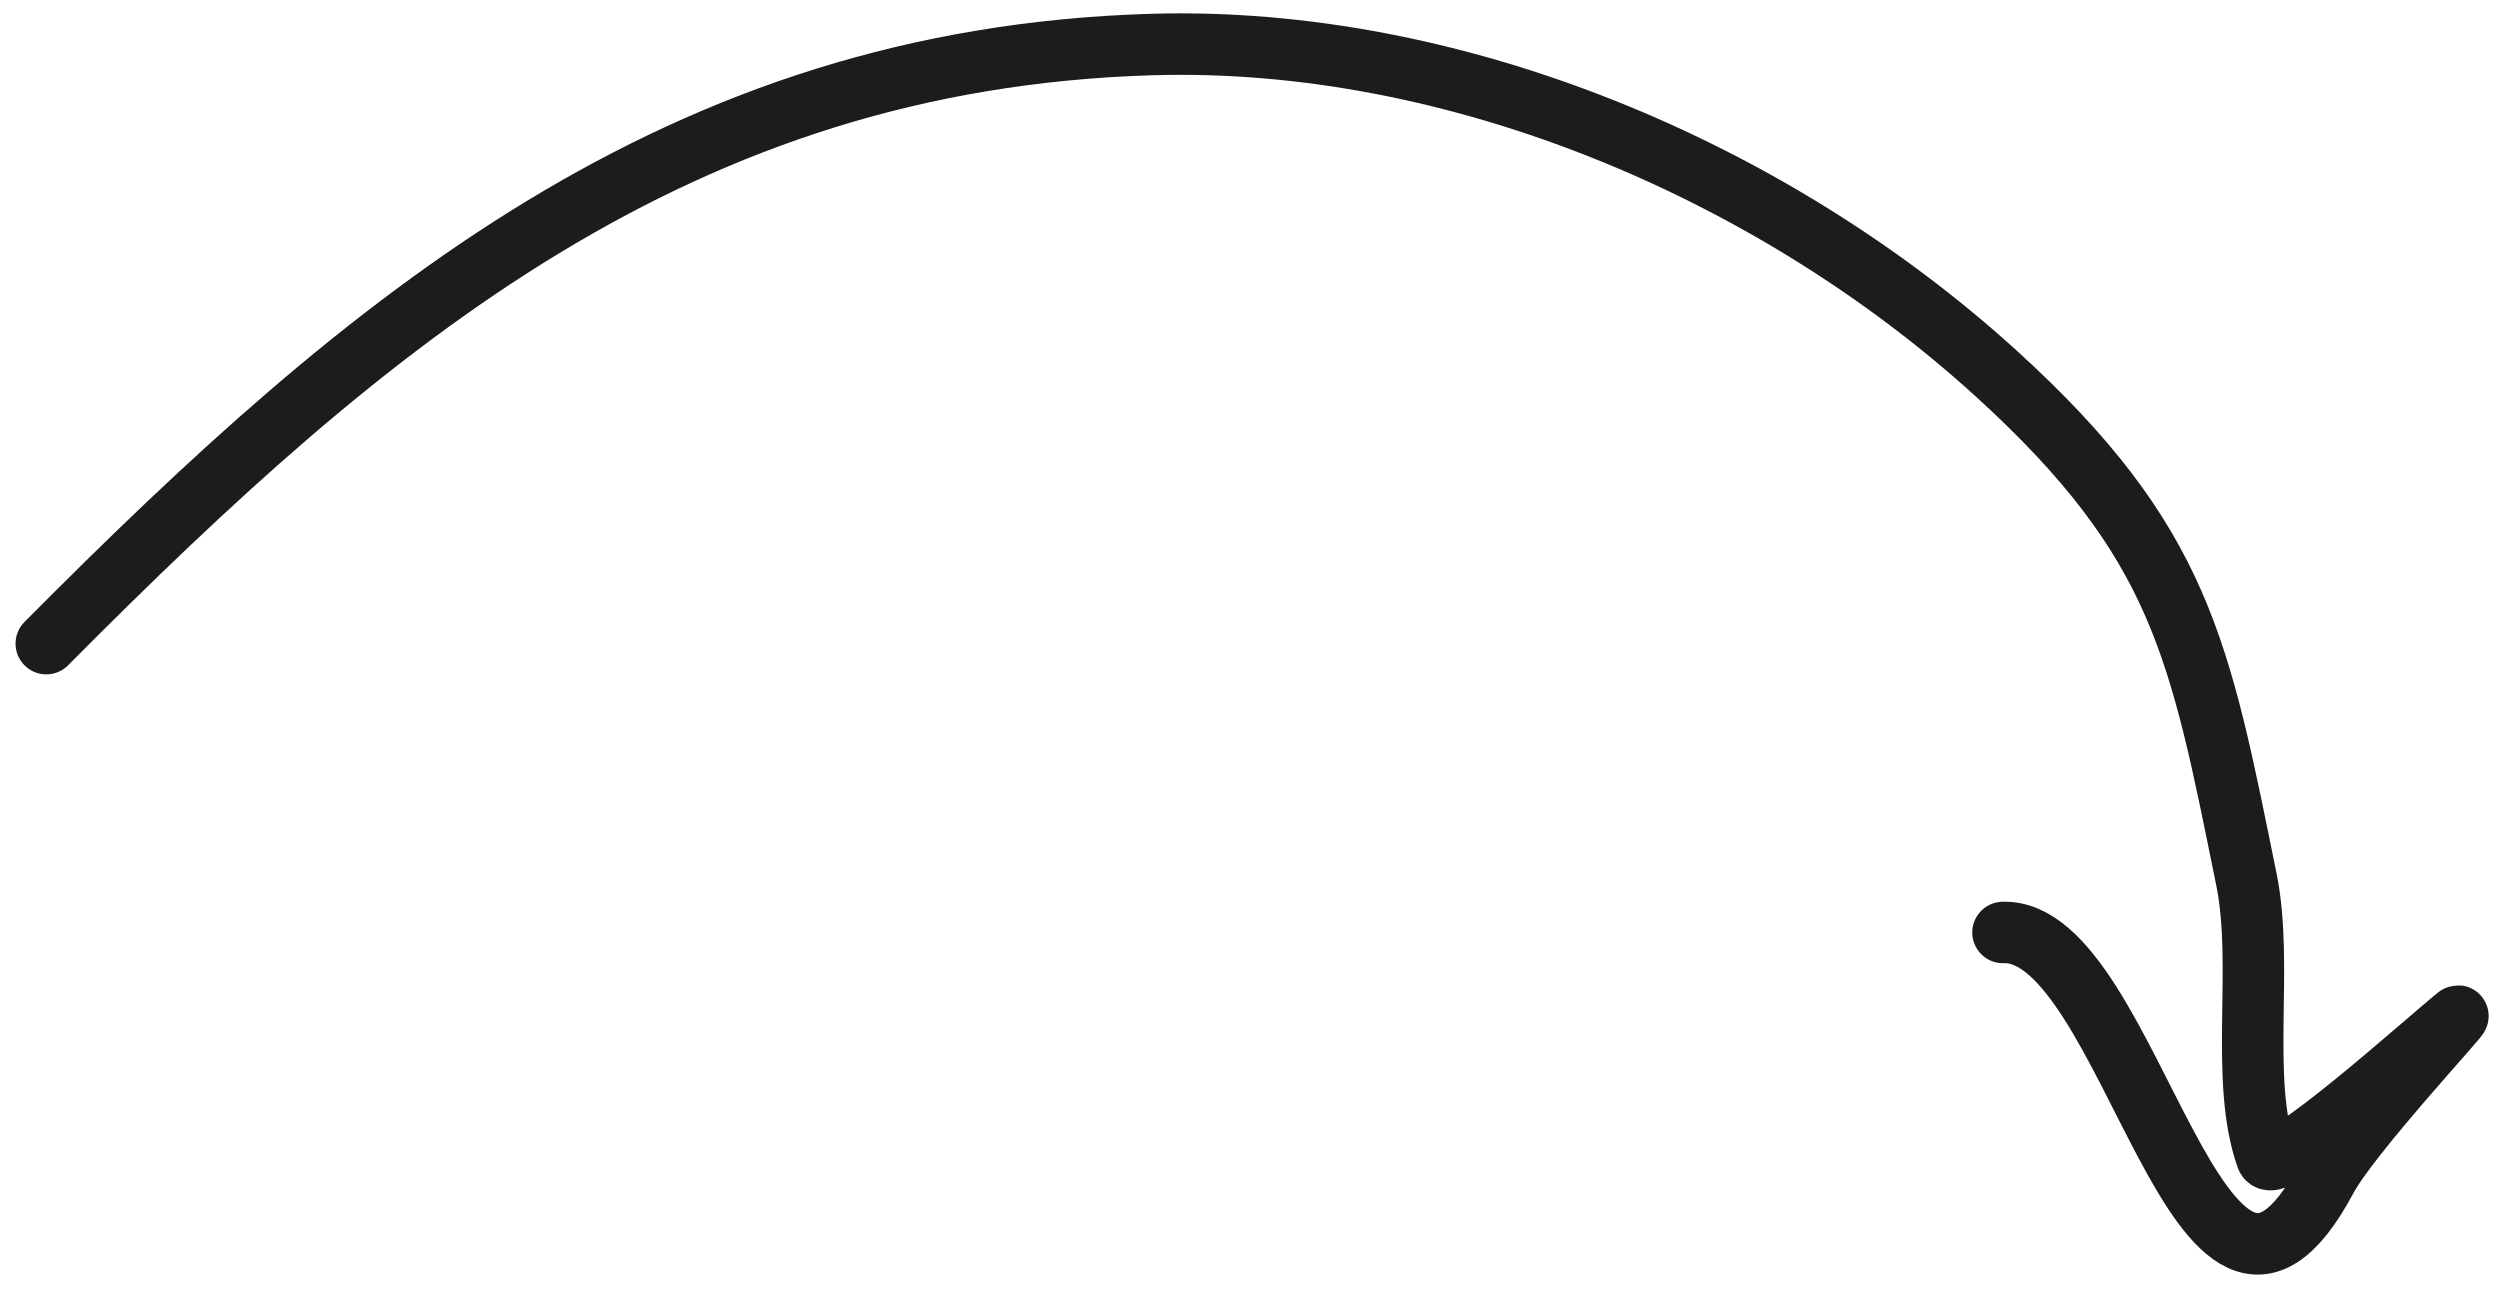 <svg width="122" height="63" viewBox="0 0 122 63" fill="none" xmlns="http://www.w3.org/2000/svg">
<path d="M2.259 31.409C18.098 15.457 33.152 2.86 56.195 2.173C71.042 1.731 86.532 8.329 97.401 18.215C106.493 26.486 107.348 31.723 109.626 42.923C110.488 47.159 109.267 52.694 110.617 56.483C110.984 57.514 118.424 50.806 119.918 49.601C120.409 49.205 114.677 55.357 113.537 57.495C107.331 69.144 104.035 45.282 97.746 45.505" stroke="#1C1C1C" stroke-width="3" stroke-linecap="round"/>
</svg>
